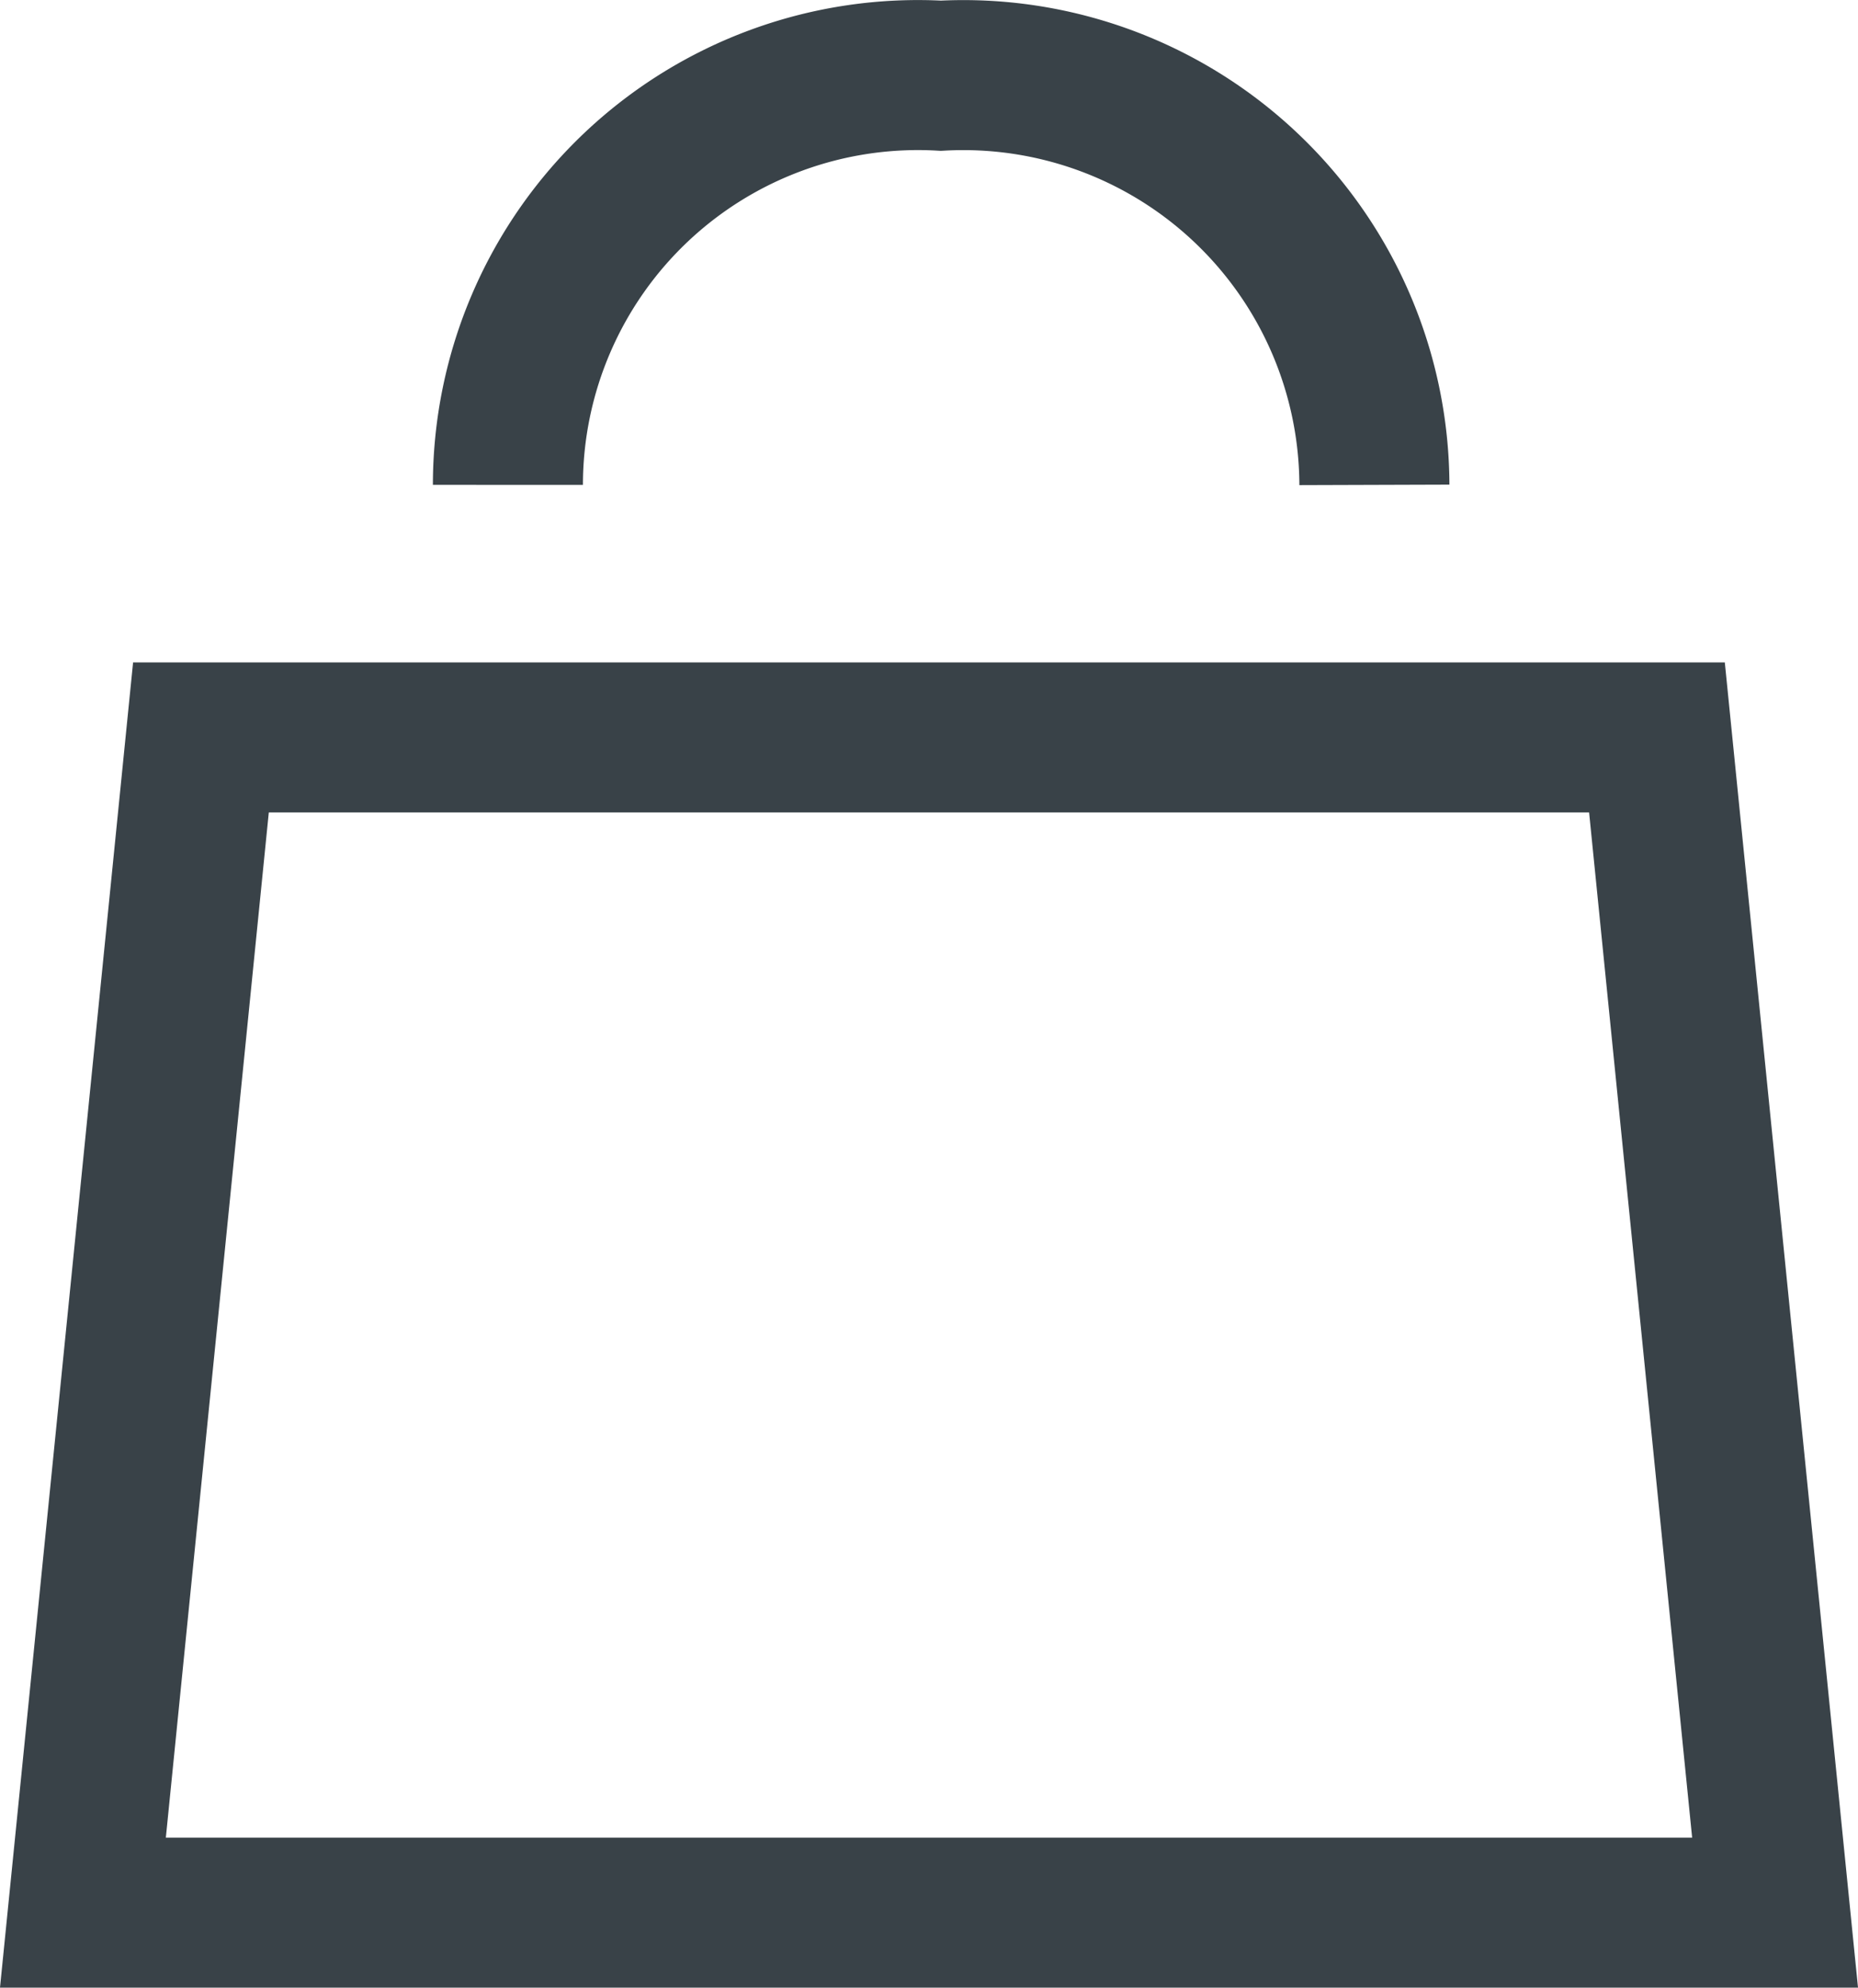 <svg xmlns="http://www.w3.org/2000/svg" width="18.576" height="19.873" viewBox="0 0 18.576 19.873">
  <g id="Group_70" data-name="Group 70" transform="translate(1818.018 -10734.145)">
    <path id="Path_13" data-name="Path 13" d="M-1801.452,10740.507h-14.557l-1.18,11.75h16.918Z" transform="translate(0 1.011)" fill="none" stroke="#394248" stroke-width="1.5"/>
    <path id="Path_14" data-name="Path 14" d="M-1813.59,10738.994a4.1,4.1,0,0,1,1.284-2.978,4.1,4.1,0,0,1,3.045-1.113,4.109,4.109,0,0,1,3.045,1.115,4.111,4.111,0,0,1,1.289,2.976" transform="translate(0.65 -0.001)" fill="none" stroke="#394248" stroke-width="1.5"/>
  </g>
</svg>
